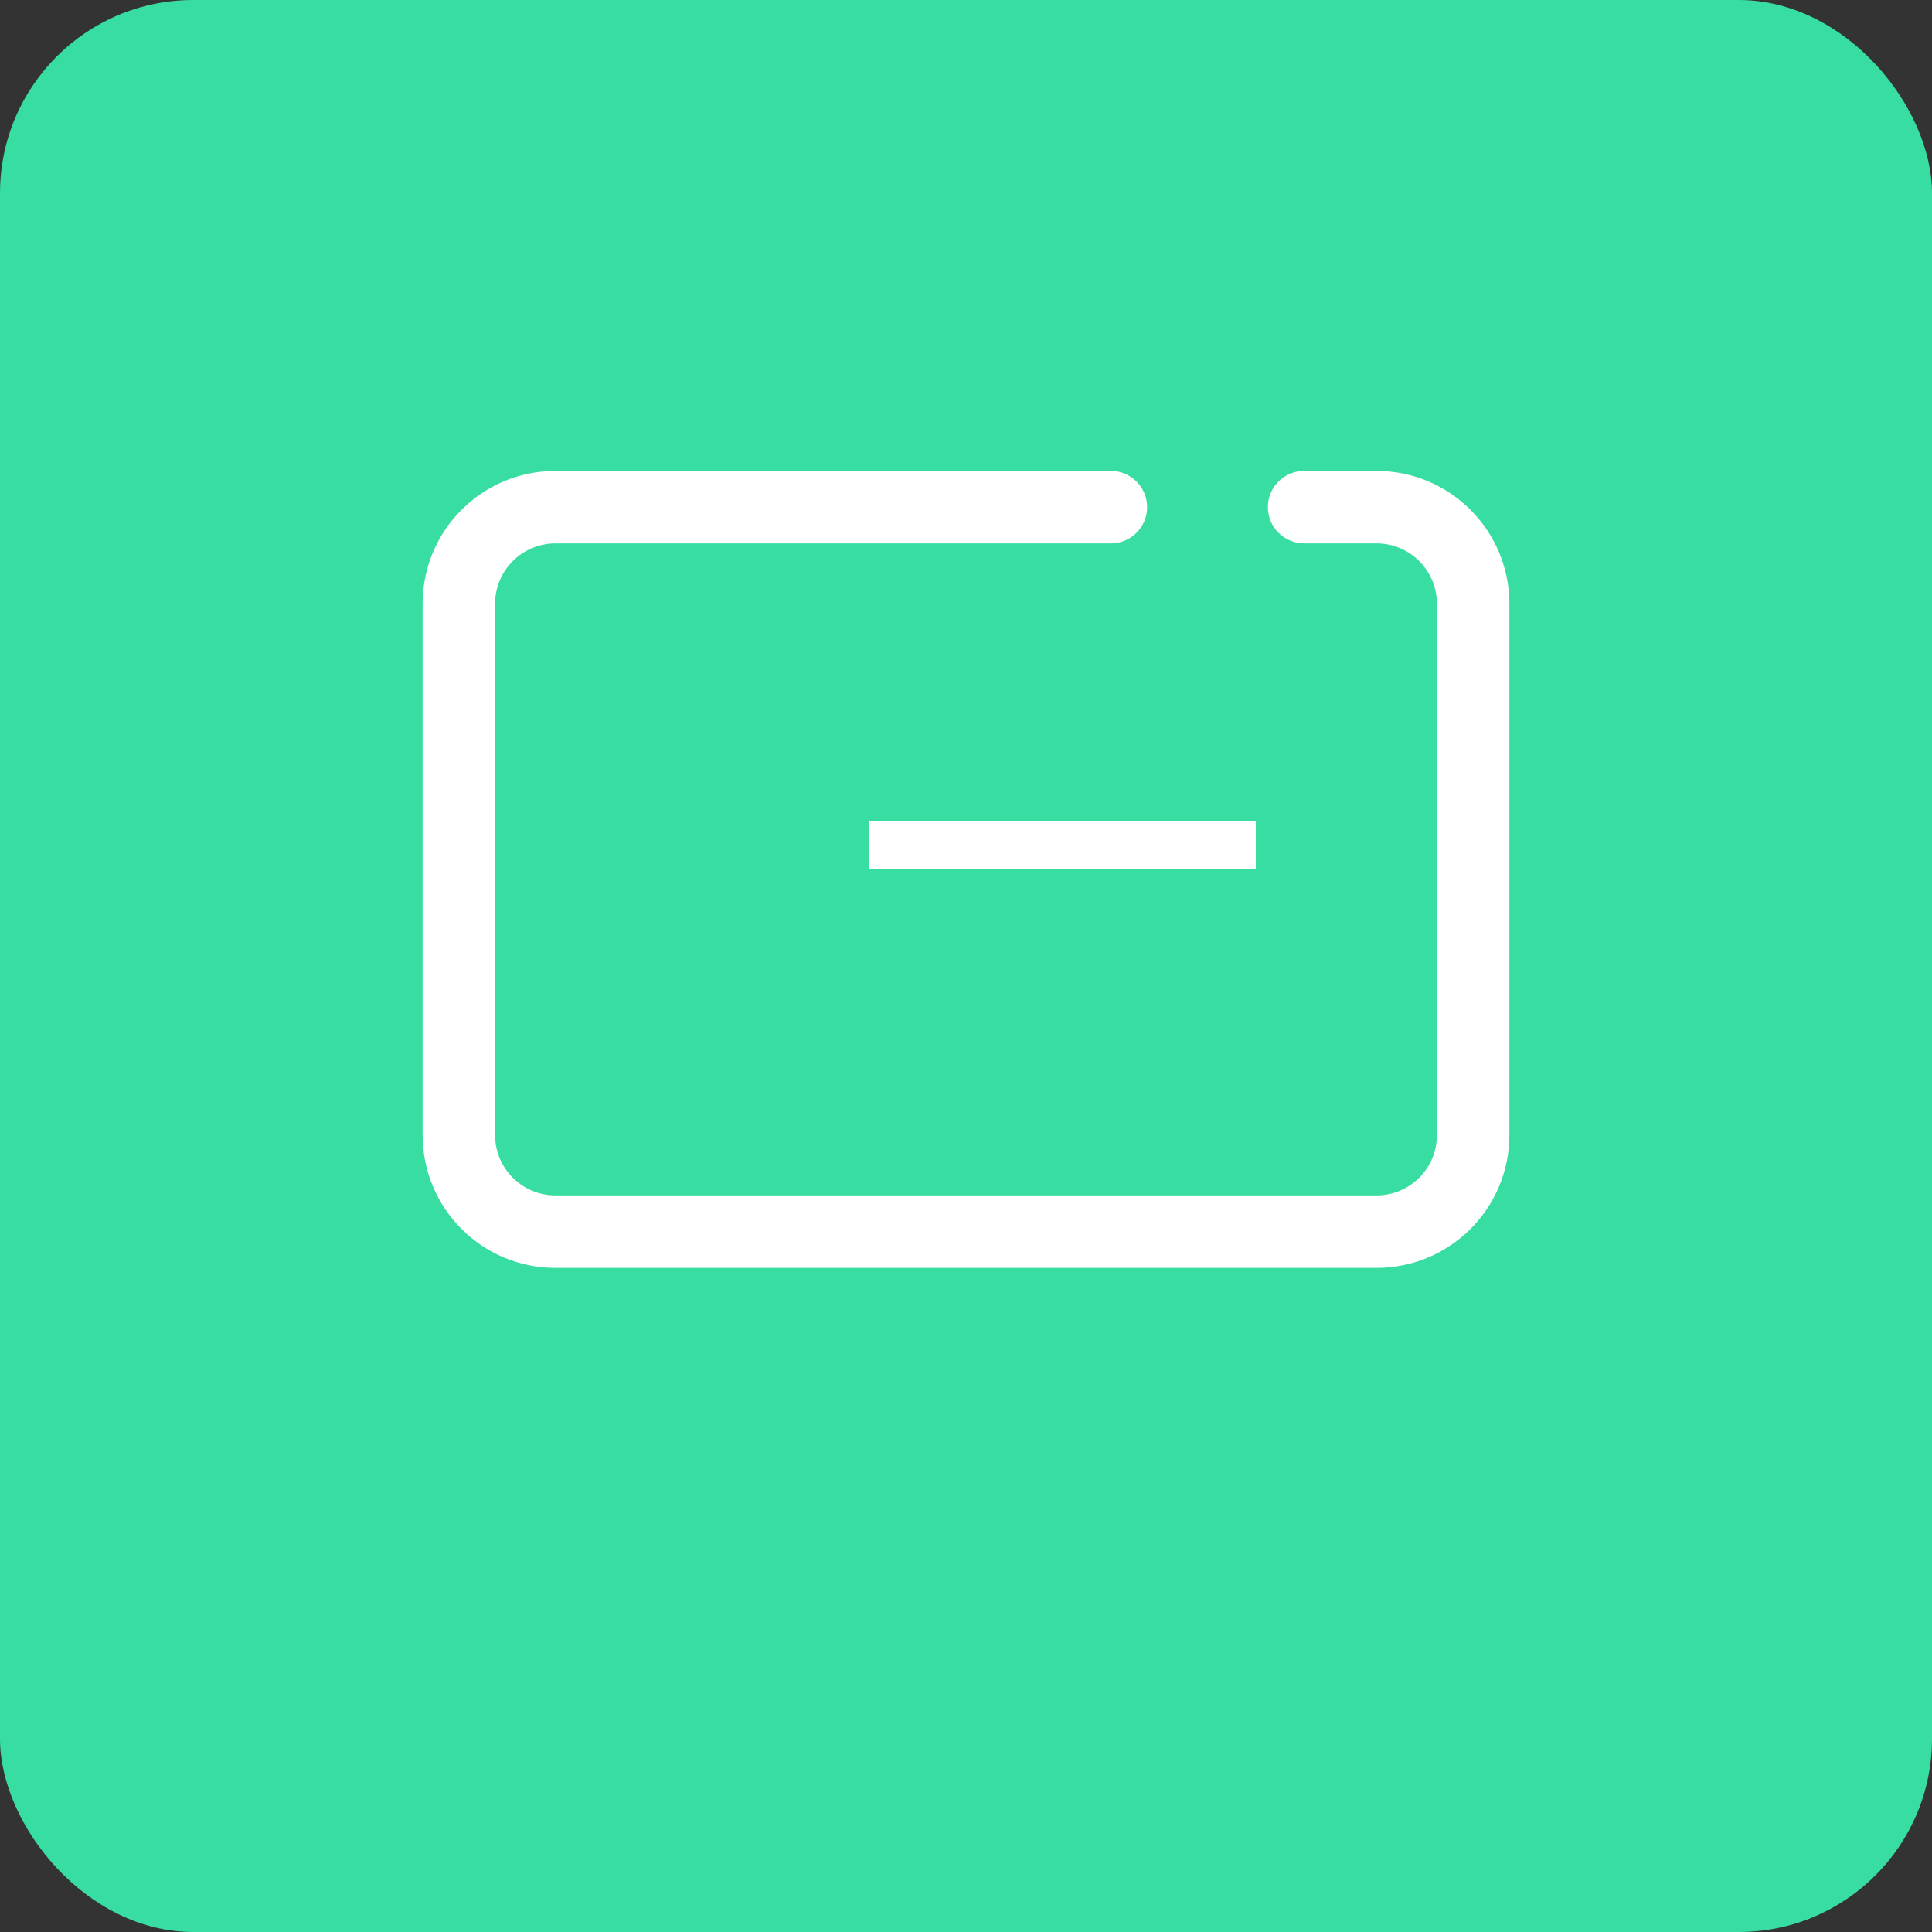 <svg width="40" height="40" viewBox="0 0 40 40" fill="none" xmlns="http://www.w3.org/2000/svg">
<rect x="0" y="0" width="40" height="40" fill="#333333" stroke="none"/>
<rect width="40" height="40" rx="4" fill="#38DDA2"/>
<path fill-rule="evenodd" clip-rule="evenodd" d="M8.75 12.5C8.75 10.981 9.981 9.75 11.5 9.75H23C23.414 9.75 23.75 10.086 23.75 10.5C23.75 10.914 23.414 11.25 23 11.25H11.5C10.81 11.25 10.25 11.81 10.25 12.5V23.5C10.25 24.19 10.81 24.75 11.5 24.75H28.5C29.19 24.75 29.75 24.19 29.75 23.5V12.5C29.75 11.81 29.19 11.25 28.5 11.25H27C26.586 11.25 26.25 10.914 26.25 10.5C26.25 10.086 26.586 9.75 27 9.75H28.5C30.019 9.75 31.25 10.981 31.25 12.5V23.5C31.25 25.019 30.019 26.25 28.5 26.25H11.5C9.981 26.25 8.75 25.019 8.75 23.5V12.5Z" fill="white"/>
<line x1="18" y1="17.5" x2="26" y2="17.5" stroke="white"/>
</svg>
